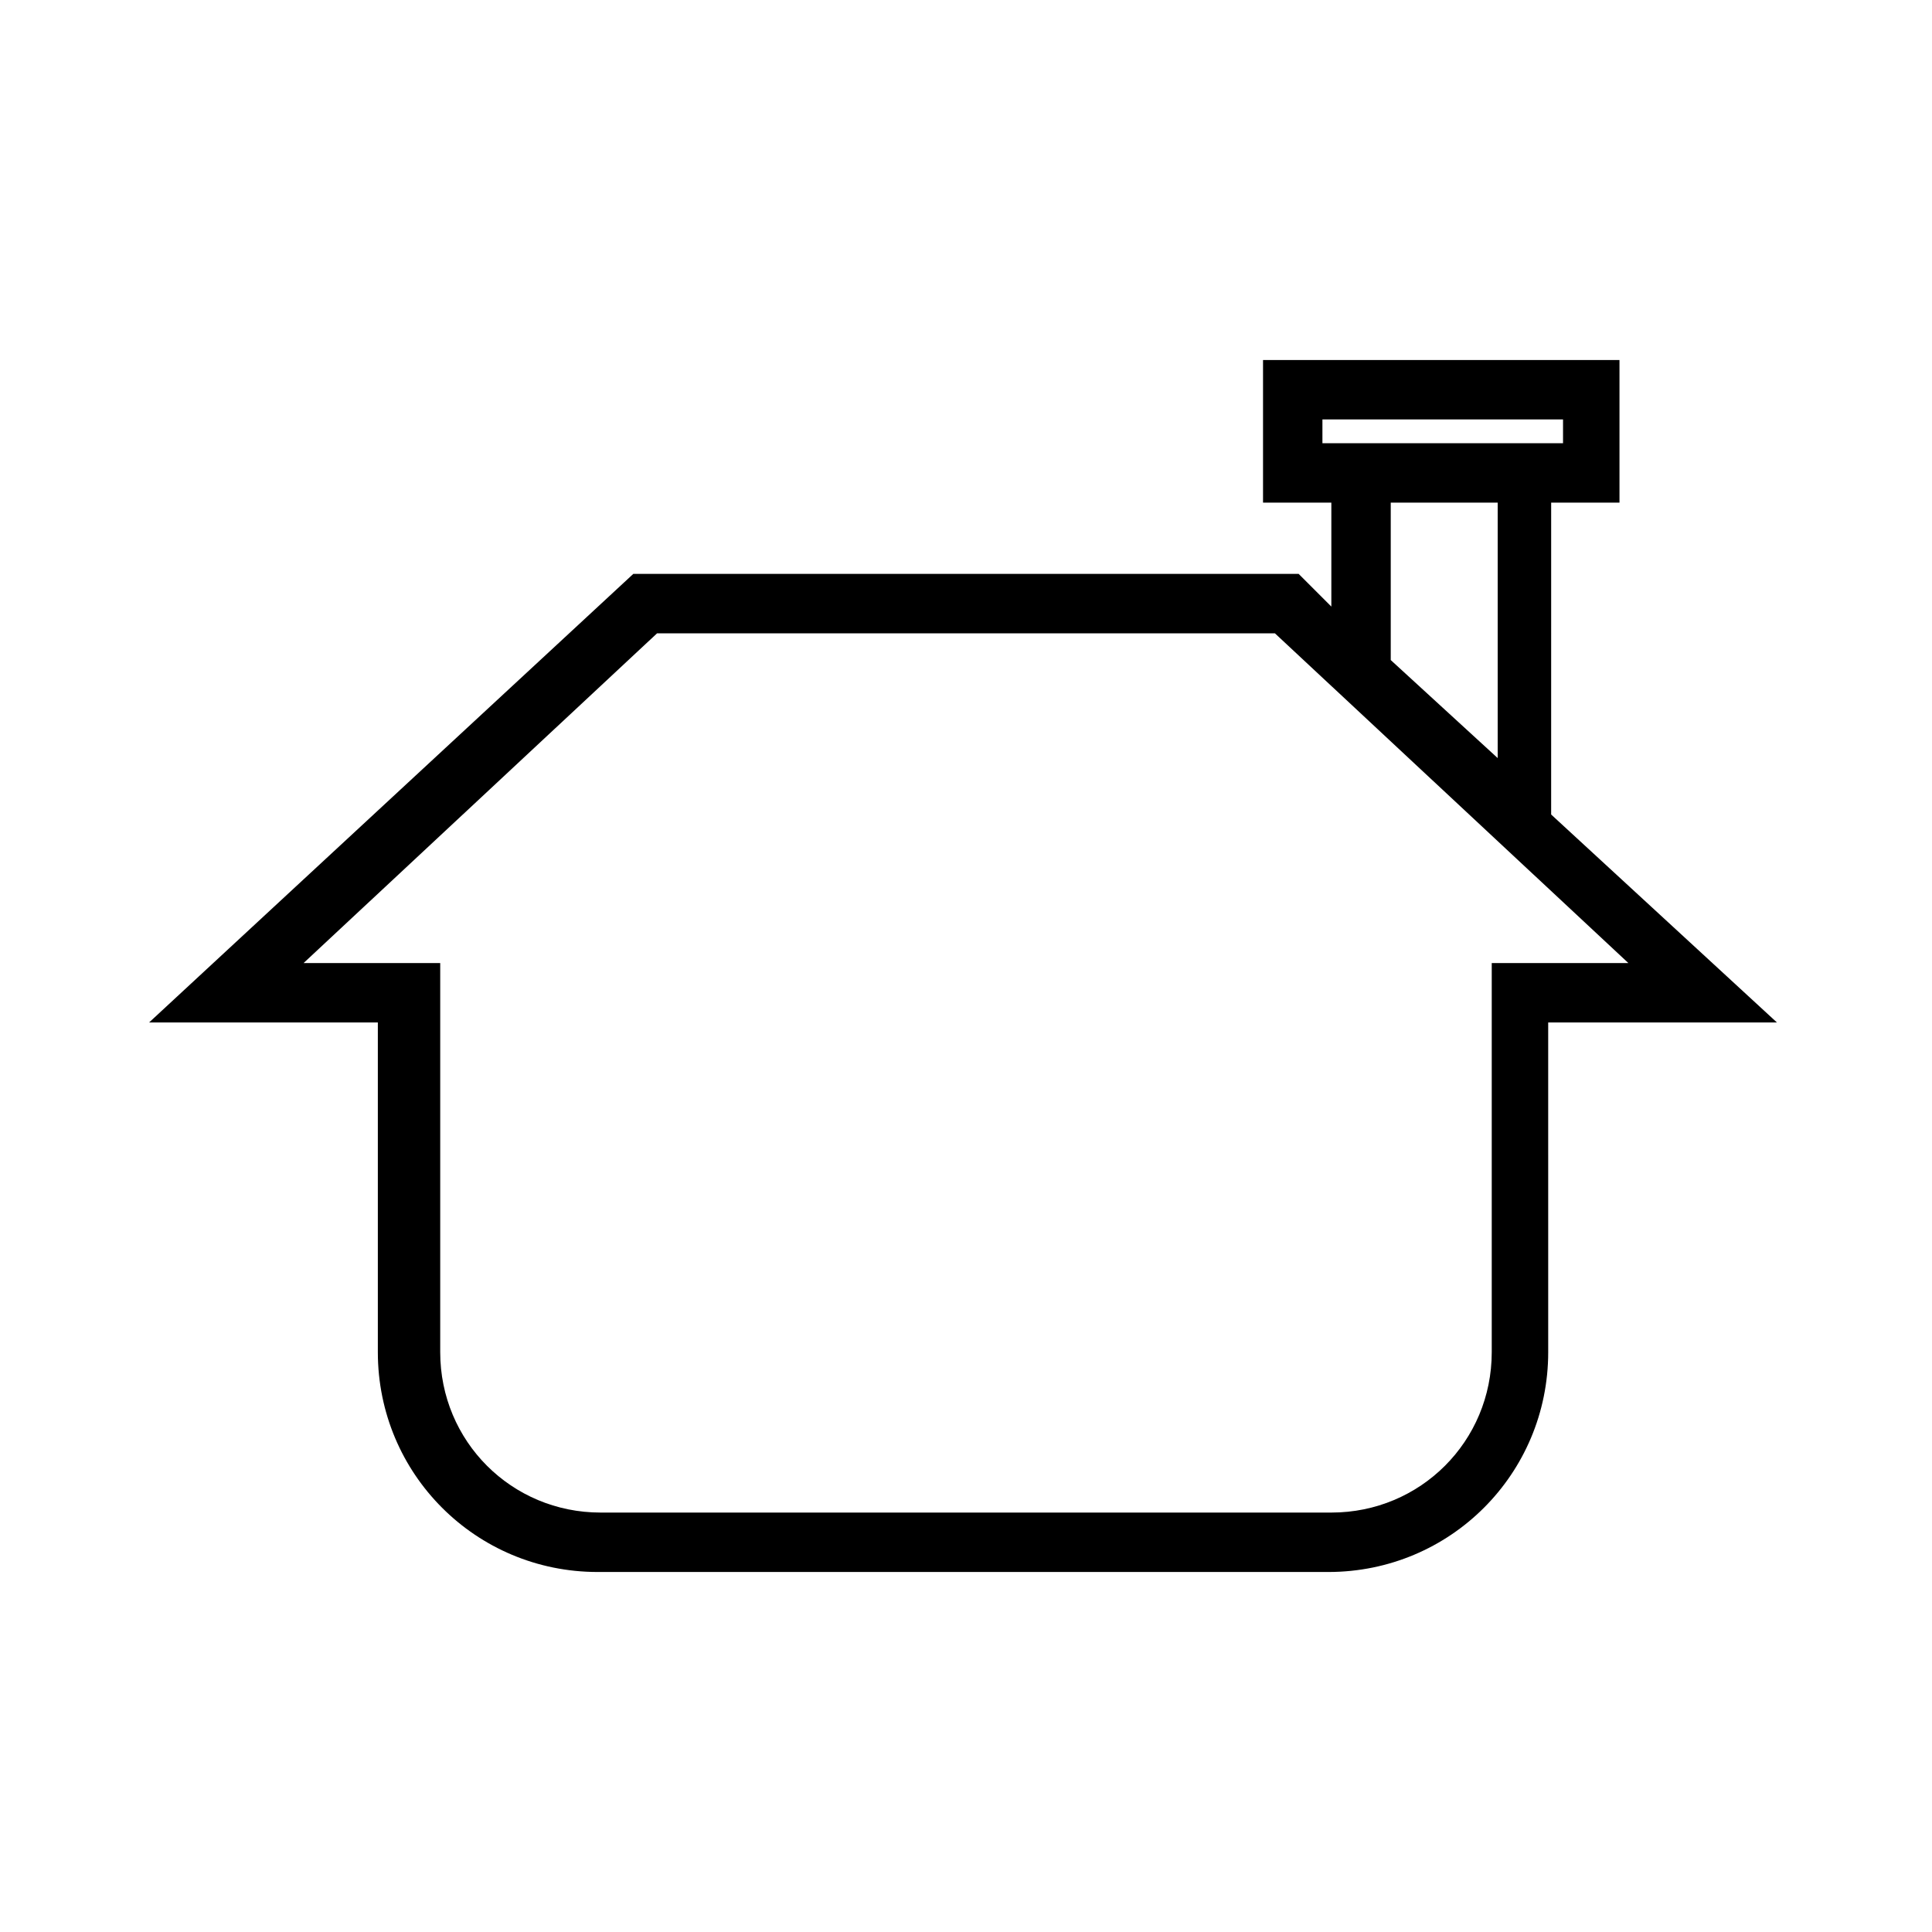 <?xml version="1.0" encoding="UTF-8"?>
<!-- Uploaded to: ICON Repo, www.svgrepo.com, Generator: ICON Repo Mixer Tools -->
<svg fill="#000000" width="800px" height="800px" version="1.1" viewBox="144 144 512 512" xmlns="http://www.w3.org/2000/svg">
 <path d="m488.16 296.09h-176.33l-128.31 118.87h60.613v87.379c0 32.273 25.977 58.254 58.254 58.254h193.65c32.273 0 58.254-25.977 58.254-58.254l-0.004-87.379h60.613l-59.828-55.105 0.004-82.656h18.105v-37.785h-94.465v37.785h18.105v27.551zm6.297-34.637v-6.297h63.762v6.297zm46.445 15.746v67.699l-28.34-25.977v-41.723zm34.637 122.02h-36.211v103.12c0 23.617-18.895 42.508-42.508 42.508h-193.65c-23.617 0-42.508-18.895-42.508-42.508v-103.12h-36.211l93.676-87.379h163.74z"/>
</svg>
